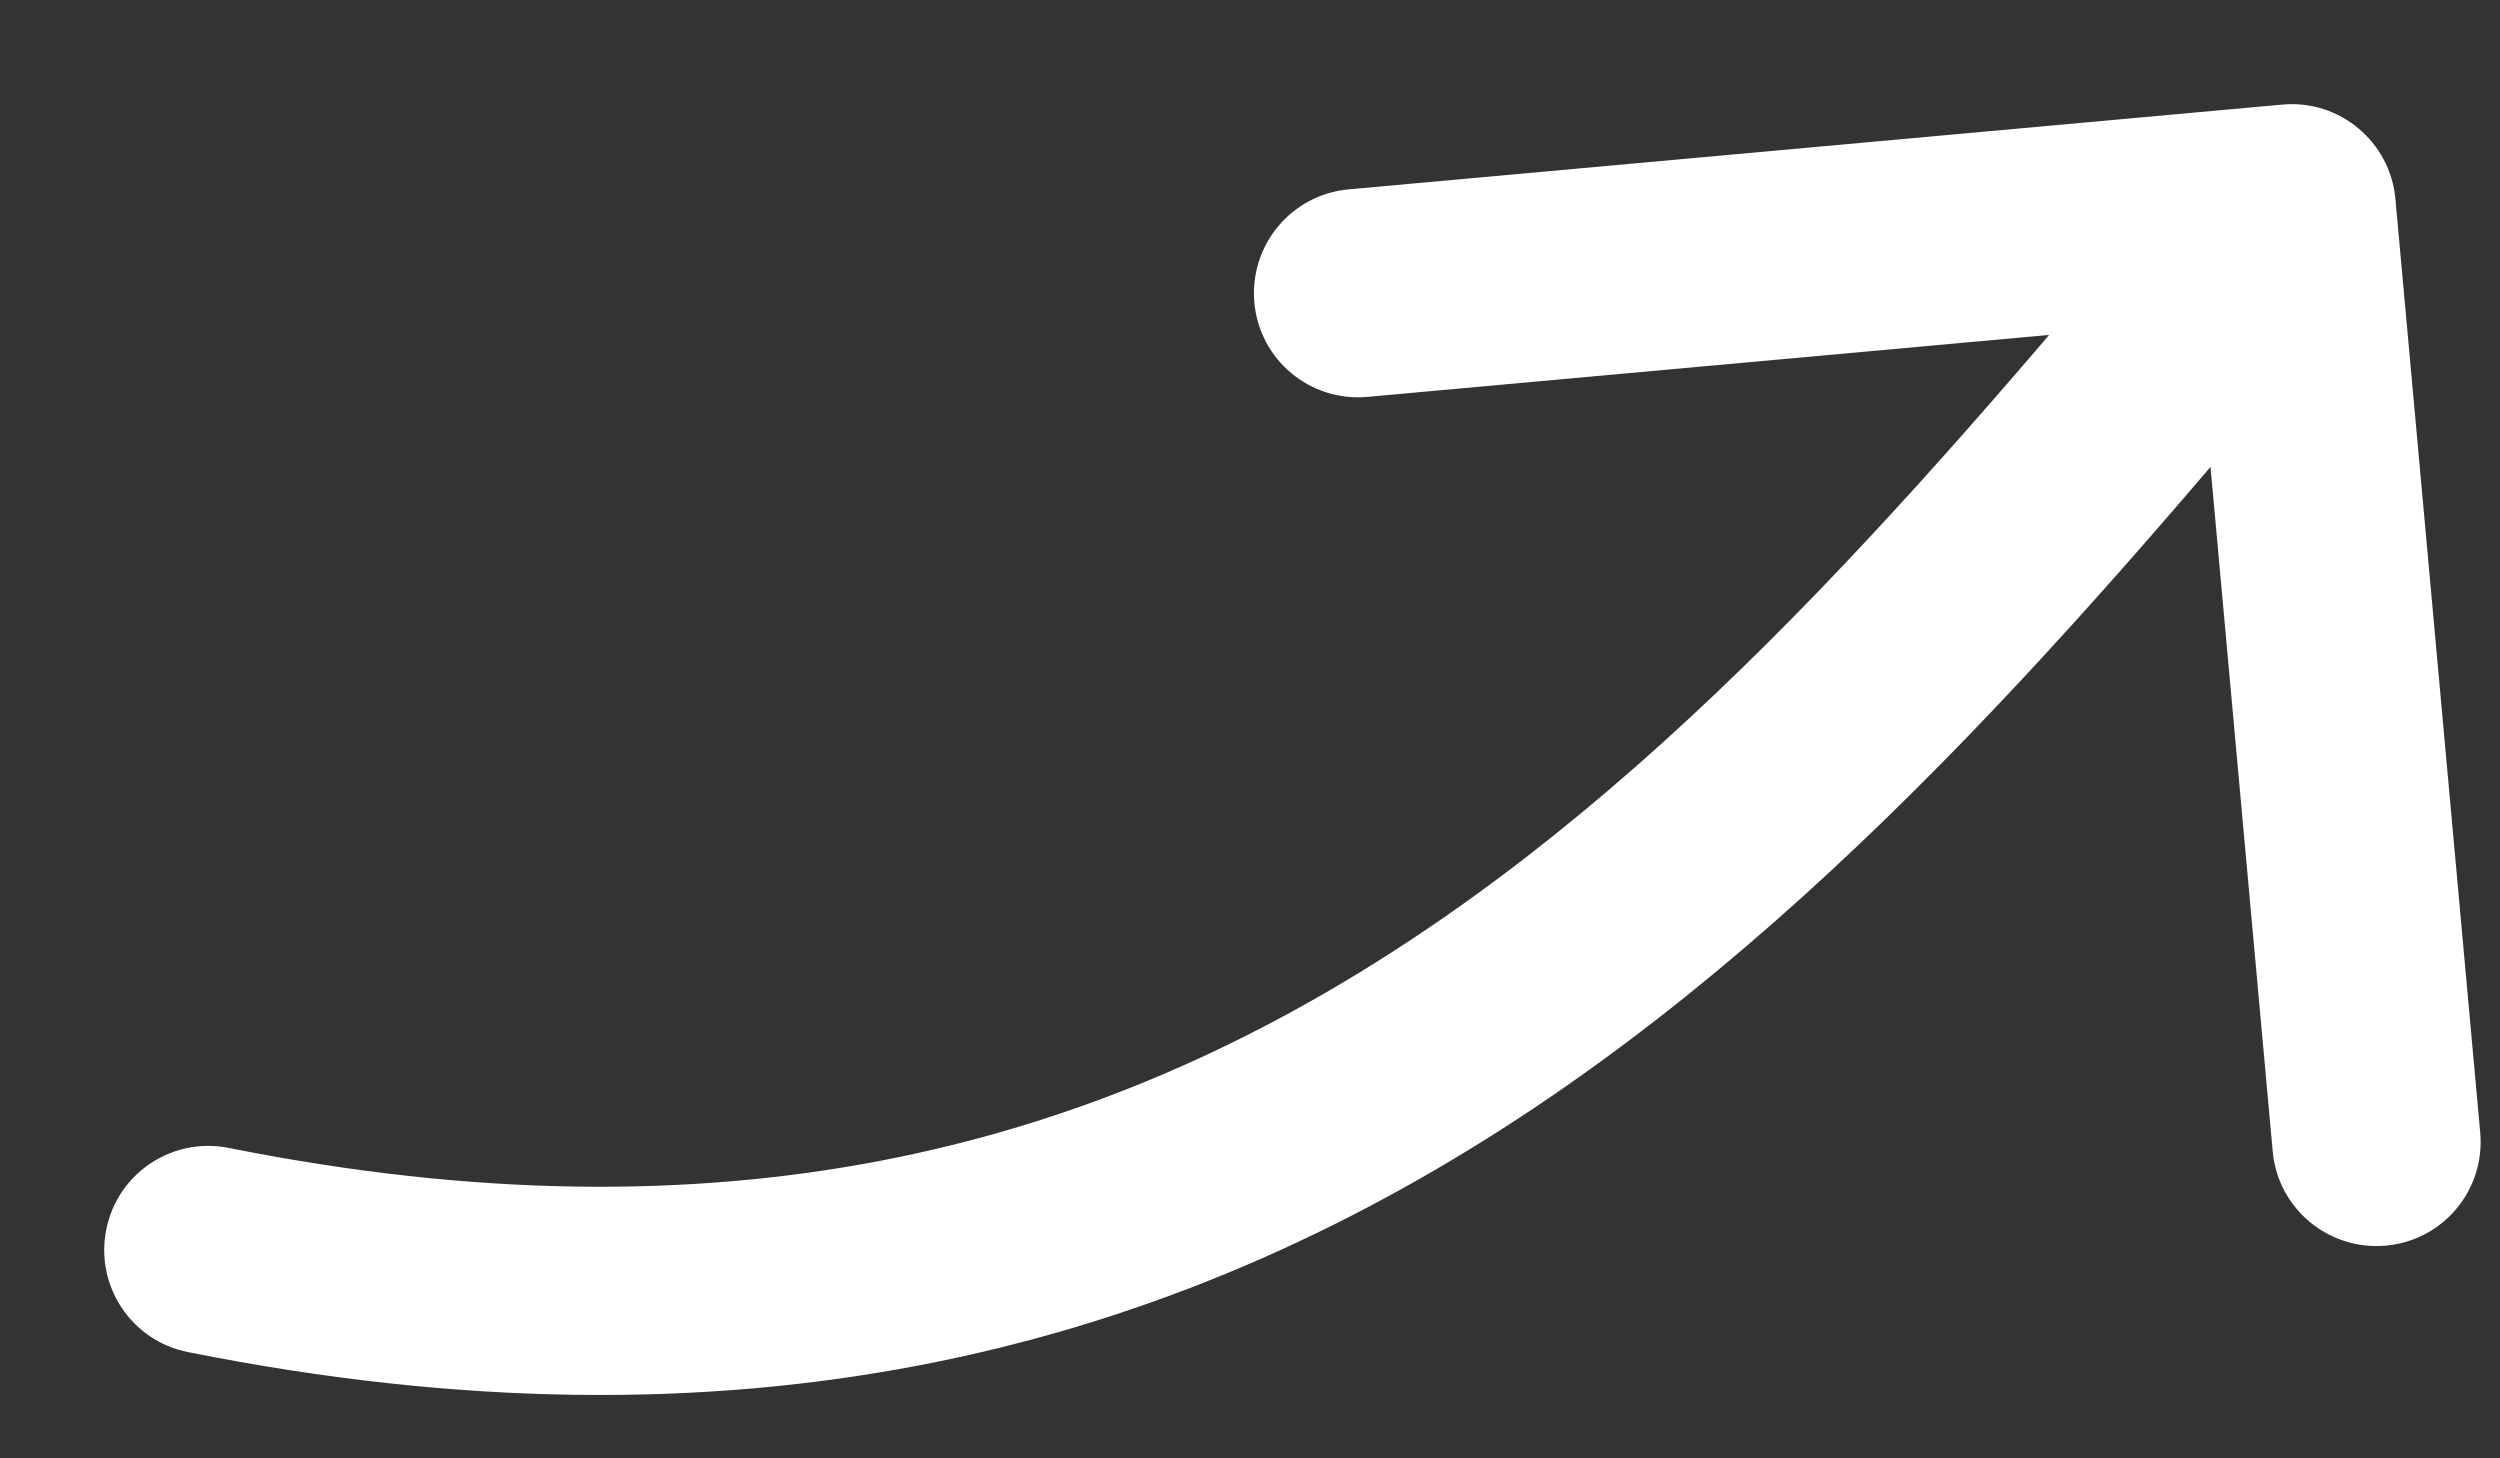 <?xml version="1.0" encoding="utf-8"?>
<svg xmlns="http://www.w3.org/2000/svg" fill="none" height="100%" overflow="visible" preserveAspectRatio="none" style="display: block;" viewBox="0 0 12 7" width="100%">
<rect x="0" y="0" width="12" height="7" fill="#333333" stroke="none"/>
<path d="M1.098 5.51C0.827 5.456 0.564 5.631 0.51 5.902C0.456 6.173 0.631 6.436 0.902 6.49L1 6L1.098 5.51ZM11.498 0.955C11.473 0.68 11.23 0.477 10.955 0.502L6.473 0.909C6.198 0.934 5.996 1.178 6.021 1.453C6.046 1.728 6.289 1.93 6.564 1.905L10.547 1.543L10.909 5.527C10.934 5.802 11.178 6.004 11.453 5.979C11.728 5.954 11.93 5.711 11.905 5.436L11.498 0.955ZM1 6L0.902 6.49C3.531 7.016 5.538 6.489 7.207 5.421C8.846 4.372 10.145 2.807 11.384 1.32L11 1L10.616 0.68C9.355 2.193 8.154 3.628 6.668 4.579C5.212 5.511 3.469 5.984 1.098 5.51L1 6Z" fill="white" id="Vector 6"/>
</svg>